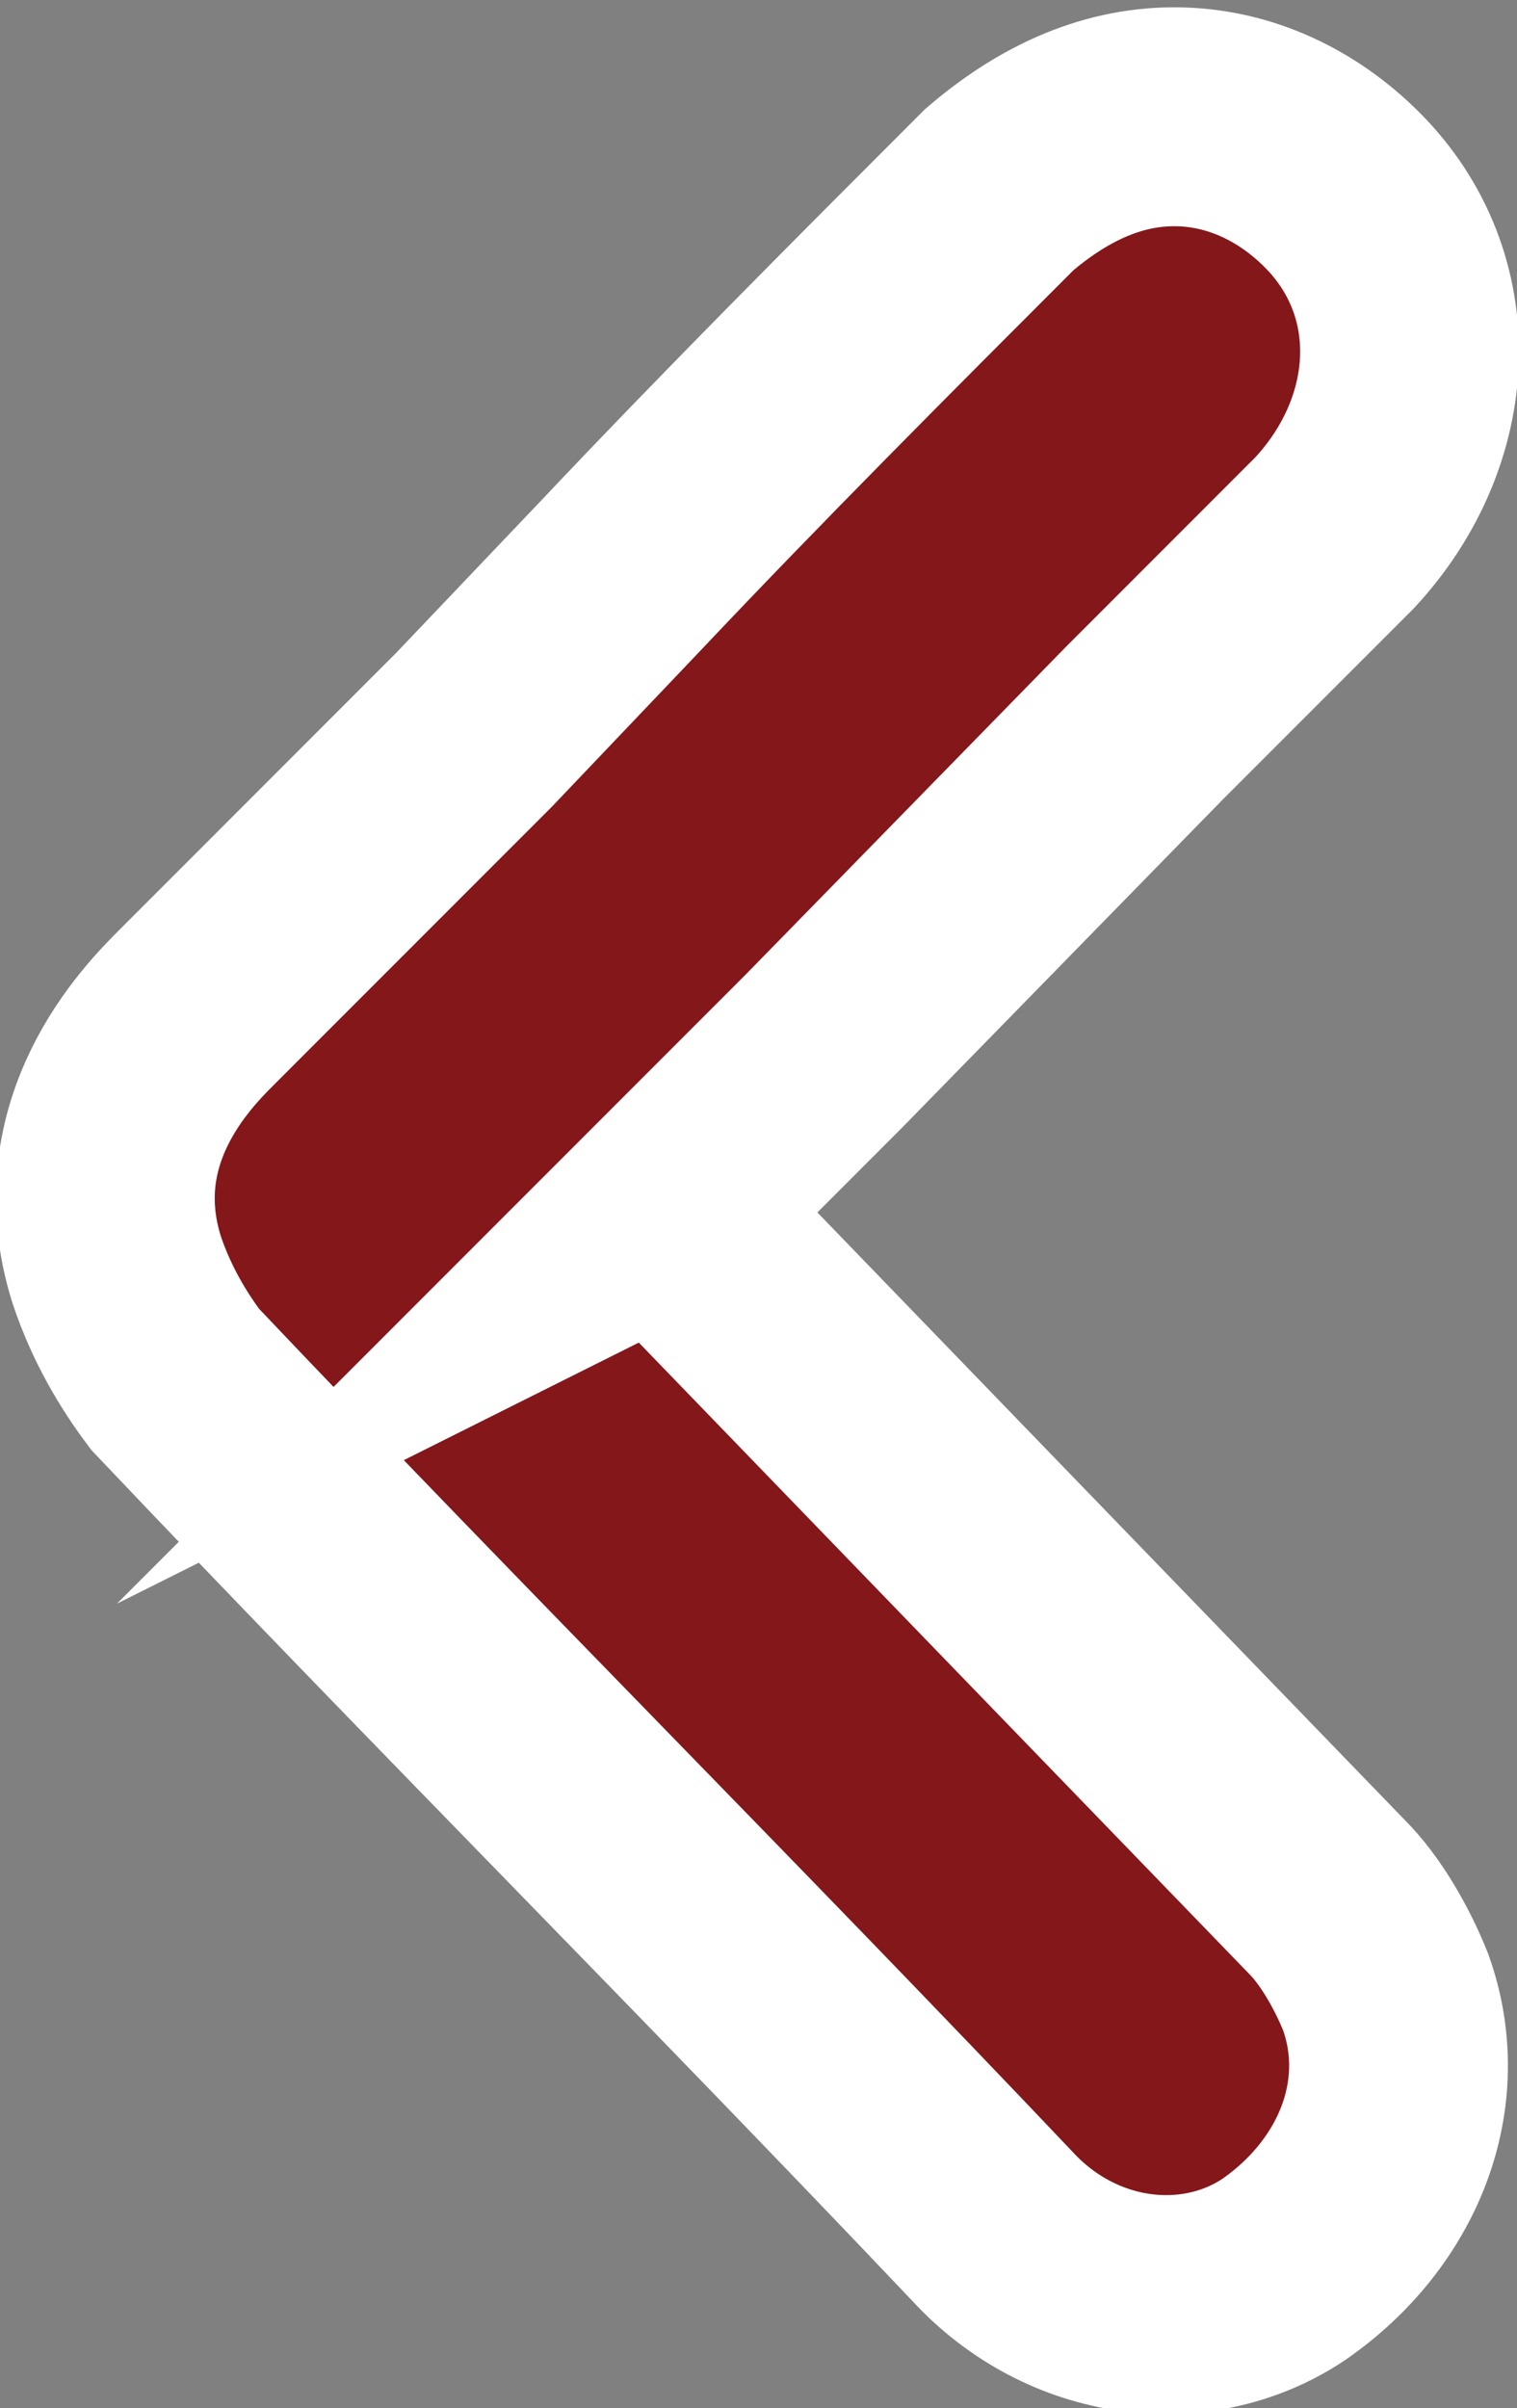 <svg xmlns="http://www.w3.org/2000/svg" xmlns:xlink="http://www.w3.org/1999/xlink" viewBox="0 0 20.8 33"><rect x="0" y="0" width="20.8" height="33" fill="#808080" stroke="none"/><defs><path id="a" d="M0 0h20.8v33H0z"/></defs><clipPath id="b"><use xlink:href="#a" overflow="visible"/></clipPath><path d="M9.2 16.5l2.1-2.1 4.4-4.5 1.8-1.8.3-.3.5-.5c1.3-1.4 1.4-3.4.1-4.7-.6-.6-1.4-1-2.3-1-.9 0-1.7.4-2.4 1-1.7 1.7-3.5 3.5-5.2 5.3l-2 2.1-1.1 1.1-2.7 2.7c-.4.4-1.7 1.7-1.1 3.6.2.6.5 1.1.8 1.5 3.7 3.9 7.5 7.7 11.2 11.6 1.1 1.2 2.8 1.4 4 .6 1.3-.9 1.9-2.4 1.4-3.8-.2-.5-.5-1-.8-1.3-3-3.1-6-6.2-8.9-9.2 0-.2 0-.2-.1-.3" clip-path="url(#b)" fill="#84171a"/><path d="M9.2 16.5l2.1-2.1 4.4-4.5 1.8-1.8.3-.3.5-.5c1.3-1.4 1.4-3.4.1-4.7-.6-.6-1.4-1-2.3-1-.9 0-1.7.4-2.4 1-1.7 1.7-3.5 3.5-5.2 5.3l-2 2.1-1.1 1.1-2.7 2.7c-.4.4-1.7 1.7-1.1 3.6.2.6.5 1.1.8 1.5 3.7 3.9 7.5 7.7 11.2 11.6 1.1 1.2 2.8 1.4 4 .6 1.3-.9 1.9-2.4 1.4-3.8-.2-.5-.5-1-.8-1.3-3-3.1-6-6.2-8.9-9.2 0-.2 0-.2-.1-.3z" clip-path="url(#b)" fill="none" stroke="#fff" stroke-width="3" stroke-miterlimit="10"/></svg>